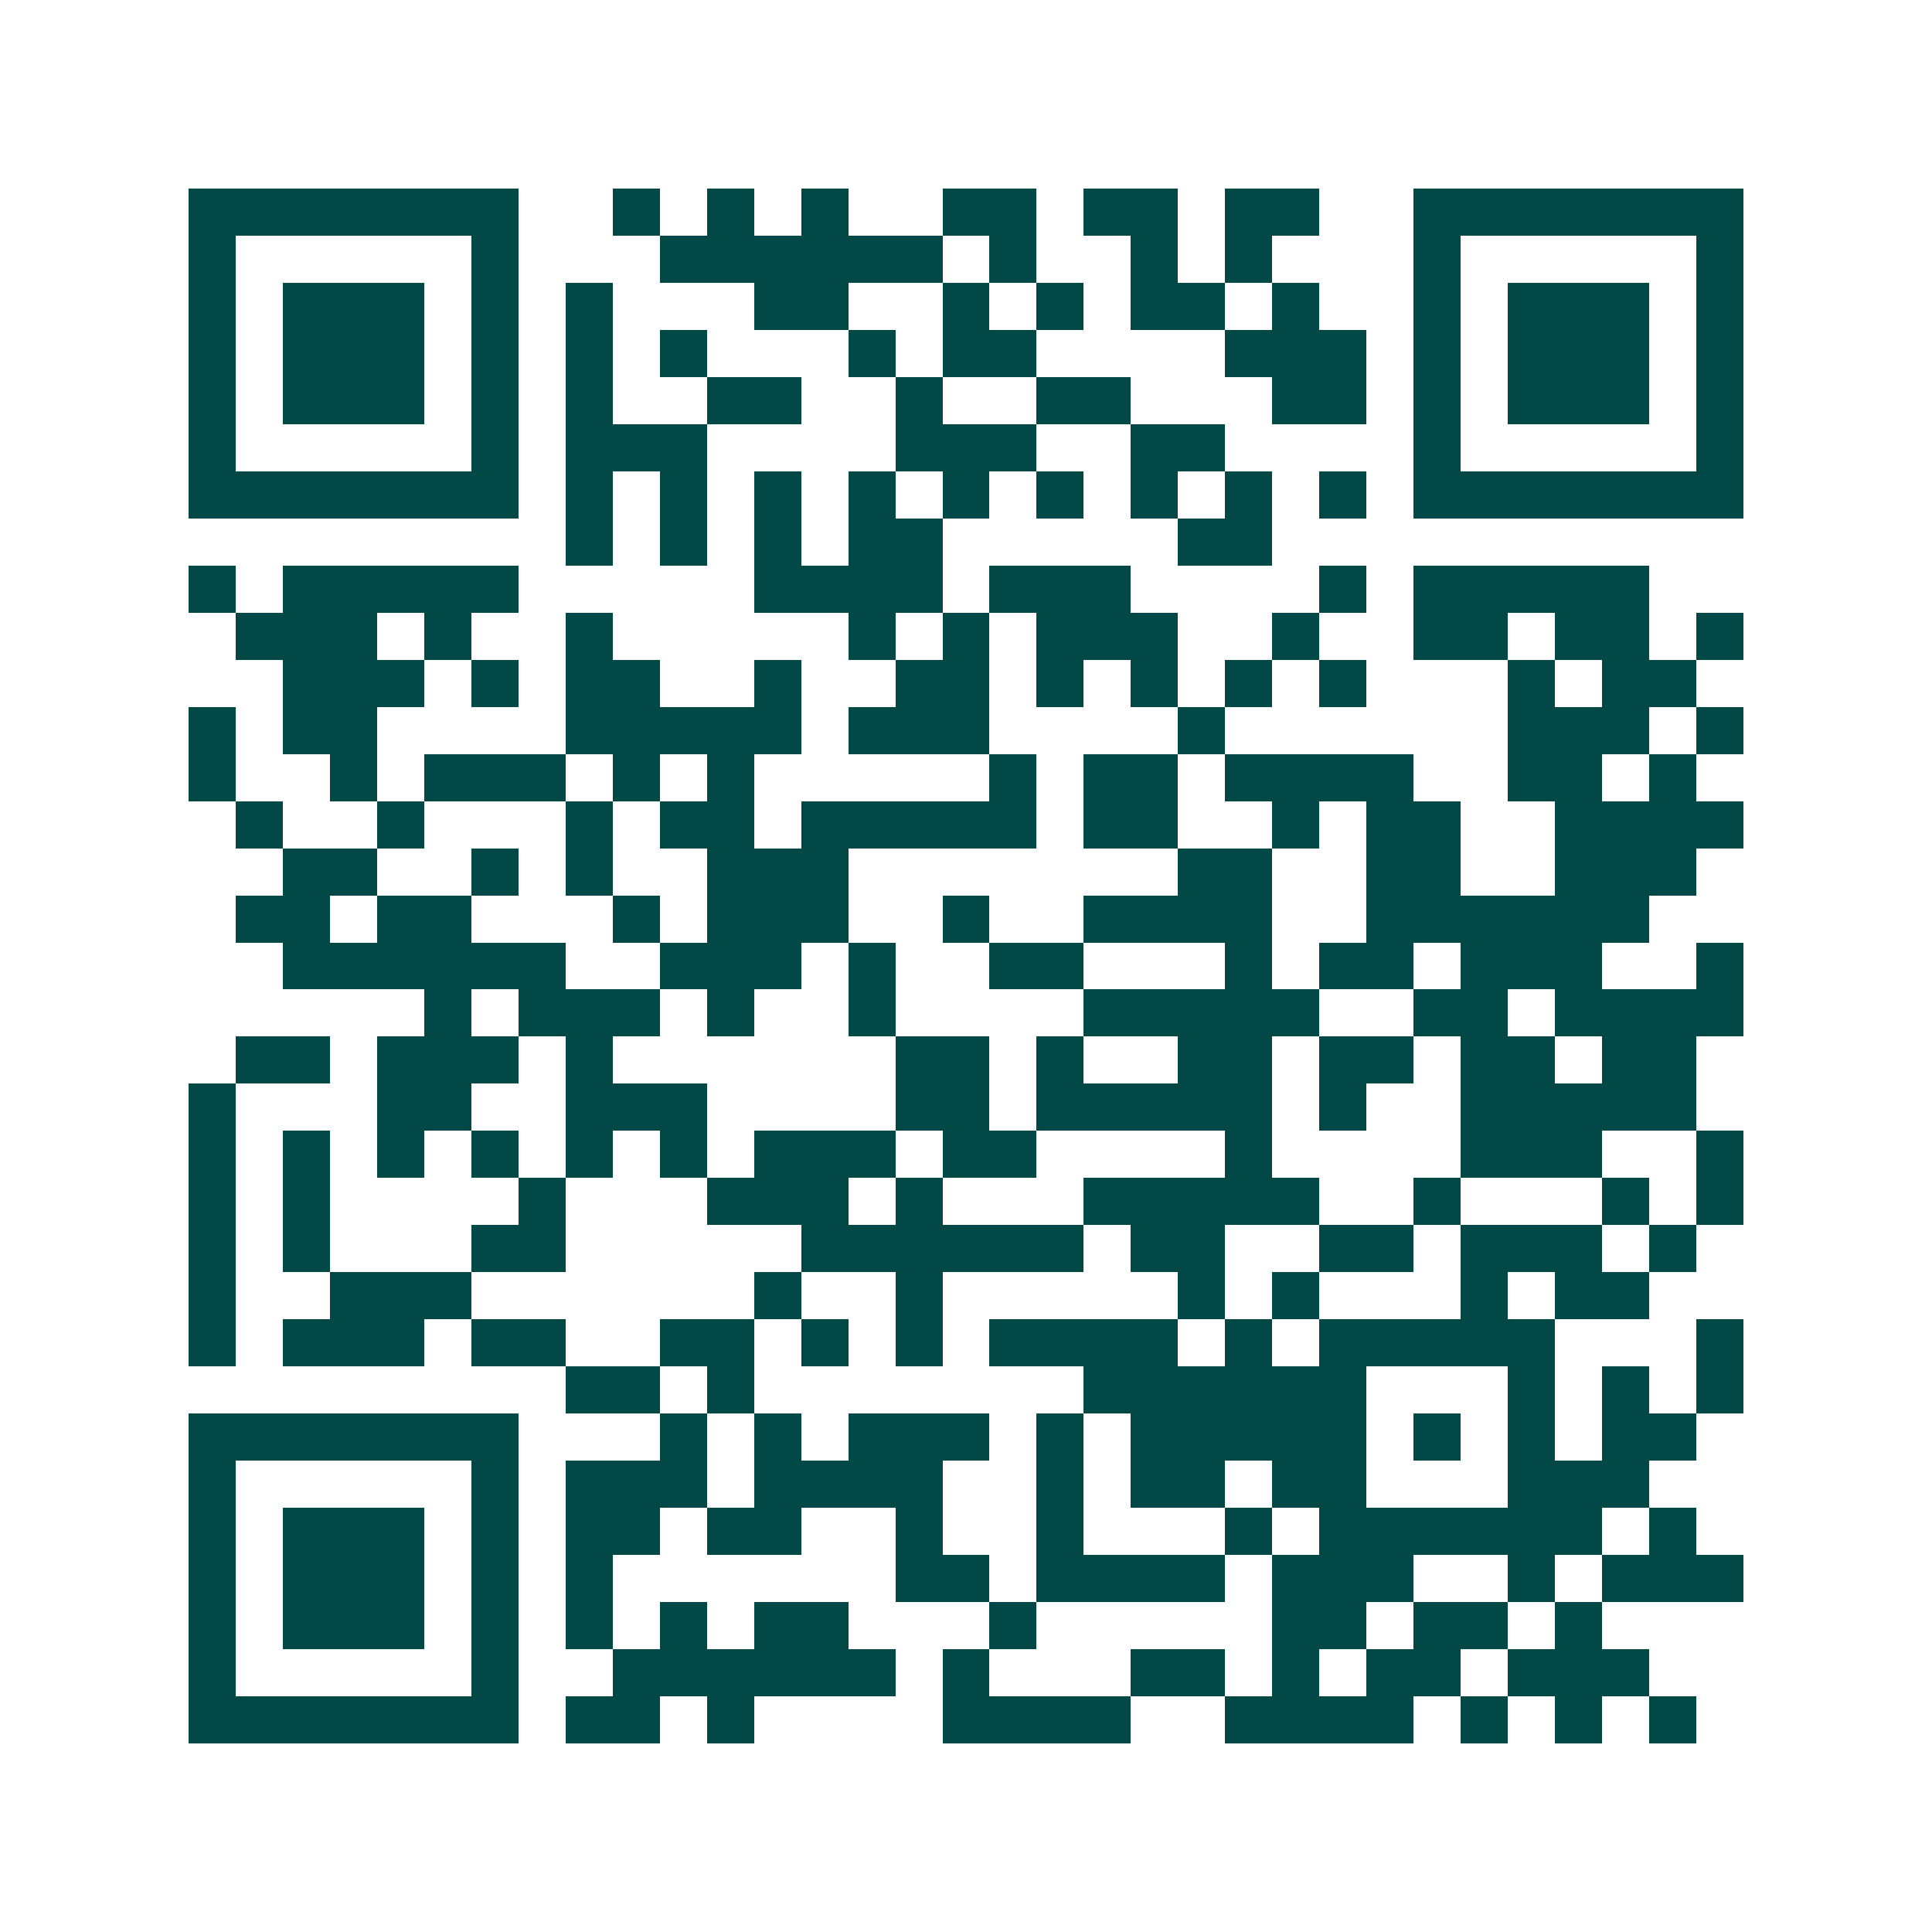 <svg xmlns="http://www.w3.org/2000/svg" width="200" height="200" viewBox="0 0 41 41" shape-rendering="crispEdges"><path fill="#ffffff" d="M0 0h41v41H0z"/><path stroke="#014847" d="M4 4.5h7m2 0h1m1 0h1m1 0h1m2 0h2m1 0h2m1 0h2m2 0h7M4 5.5h1m5 0h1m3 0h6m1 0h1m2 0h1m1 0h1m3 0h1m5 0h1M4 6.5h1m1 0h3m1 0h1m1 0h1m3 0h2m2 0h1m1 0h1m1 0h2m1 0h1m2 0h1m1 0h3m1 0h1M4 7.5h1m1 0h3m1 0h1m1 0h1m1 0h1m3 0h1m1 0h2m4 0h3m1 0h1m1 0h3m1 0h1M4 8.5h1m1 0h3m1 0h1m1 0h1m2 0h2m2 0h1m2 0h2m3 0h2m1 0h1m1 0h3m1 0h1M4 9.5h1m5 0h1m1 0h3m4 0h3m2 0h2m4 0h1m5 0h1M4 10.5h7m1 0h1m1 0h1m1 0h1m1 0h1m1 0h1m1 0h1m1 0h1m1 0h1m1 0h1m1 0h7M12 11.5h1m1 0h1m1 0h1m1 0h2m5 0h2M4 12.5h1m1 0h5m5 0h4m1 0h3m4 0h1m1 0h5M5 13.5h3m1 0h1m2 0h1m5 0h1m1 0h1m1 0h3m2 0h1m2 0h2m1 0h2m1 0h1M6 14.5h3m1 0h1m1 0h2m2 0h1m2 0h2m1 0h1m1 0h1m1 0h1m1 0h1m3 0h1m1 0h2M4 15.5h1m1 0h2m4 0h5m1 0h3m4 0h1m6 0h3m1 0h1M4 16.5h1m2 0h1m1 0h3m1 0h1m1 0h1m5 0h1m1 0h2m1 0h4m2 0h2m1 0h1M5 17.5h1m2 0h1m3 0h1m1 0h2m1 0h5m1 0h2m2 0h1m1 0h2m2 0h4M6 18.5h2m2 0h1m1 0h1m2 0h3m7 0h2m2 0h2m2 0h3M5 19.5h2m1 0h2m3 0h1m1 0h3m2 0h1m2 0h4m2 0h6M6 20.5h6m2 0h3m1 0h1m2 0h2m3 0h1m1 0h2m1 0h3m2 0h1M9 21.5h1m1 0h3m1 0h1m2 0h1m4 0h5m2 0h2m1 0h4M5 22.5h2m1 0h3m1 0h1m6 0h2m1 0h1m2 0h2m1 0h2m1 0h2m1 0h2M4 23.5h1m3 0h2m2 0h3m4 0h2m1 0h5m1 0h1m2 0h5M4 24.5h1m1 0h1m1 0h1m1 0h1m1 0h1m1 0h1m1 0h3m1 0h2m4 0h1m4 0h3m2 0h1M4 25.5h1m1 0h1m4 0h1m3 0h3m1 0h1m3 0h5m2 0h1m3 0h1m1 0h1M4 26.5h1m1 0h1m3 0h2m5 0h6m1 0h2m2 0h2m1 0h3m1 0h1M4 27.5h1m2 0h3m6 0h1m2 0h1m5 0h1m1 0h1m3 0h1m1 0h2M4 28.5h1m1 0h3m1 0h2m2 0h2m1 0h1m1 0h1m1 0h4m1 0h1m1 0h5m3 0h1M12 29.5h2m1 0h1m7 0h6m3 0h1m1 0h1m1 0h1M4 30.5h7m3 0h1m1 0h1m1 0h3m1 0h1m1 0h5m1 0h1m1 0h1m1 0h2M4 31.5h1m5 0h1m1 0h3m1 0h4m2 0h1m1 0h2m1 0h2m3 0h3M4 32.5h1m1 0h3m1 0h1m1 0h2m1 0h2m2 0h1m2 0h1m3 0h1m1 0h6m1 0h1M4 33.5h1m1 0h3m1 0h1m1 0h1m6 0h2m1 0h4m1 0h3m2 0h1m1 0h3M4 34.5h1m1 0h3m1 0h1m1 0h1m1 0h1m1 0h2m3 0h1m5 0h2m1 0h2m1 0h1M4 35.5h1m5 0h1m2 0h6m1 0h1m3 0h2m1 0h1m1 0h2m1 0h3M4 36.5h7m1 0h2m1 0h1m4 0h4m2 0h4m1 0h1m1 0h1m1 0h1"/></svg>
